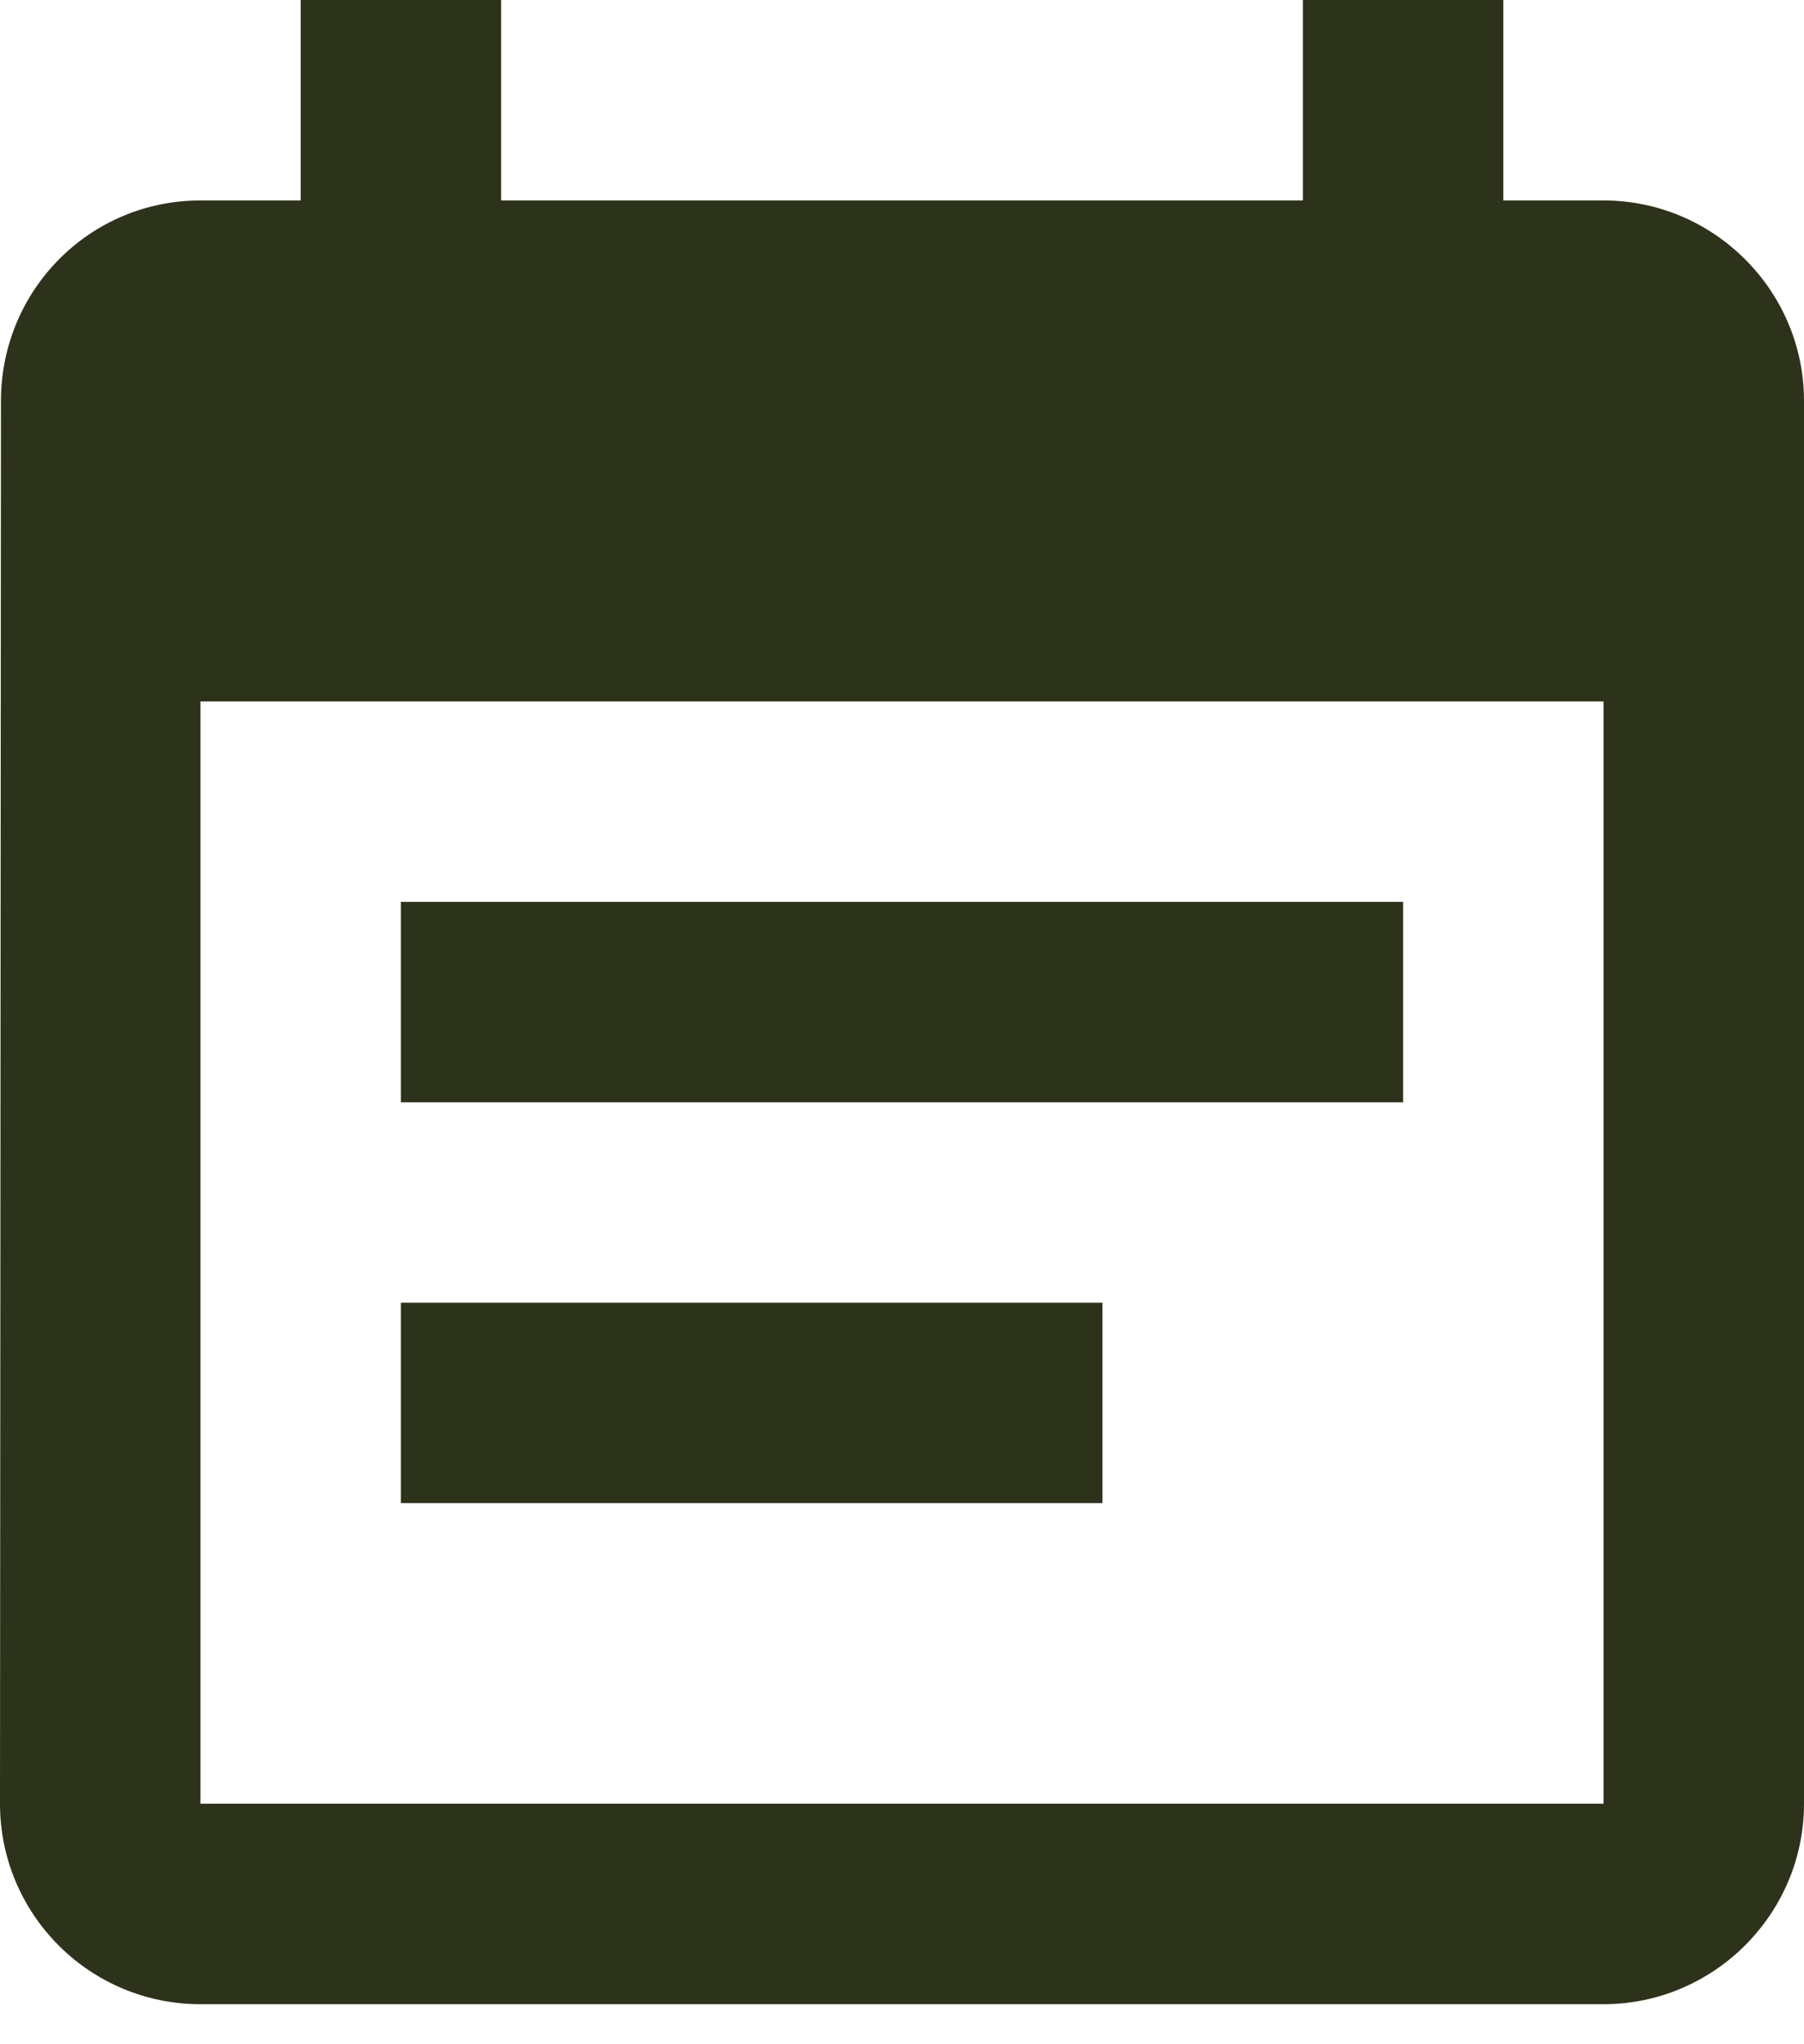<svg width="15" height="17" viewBox="0 0 15 17" fill="none" xmlns="http://www.w3.org/2000/svg">
<path d="M11.667 7.5H3.333V9.167H11.667V7.5ZM13.333 1.667H12.5V0H10.833V1.667H4.167V0H2.5V1.667H1.667C0.742 1.667 0.008 2.417 0.008 3.333L0 15C0 15.917 0.742 16.667 1.667 16.667H13.333C14.25 16.667 15 15.917 15 15V3.333C15 2.417 14.25 1.667 13.333 1.667ZM13.333 15H1.667V5.833H13.333V15ZM9.167 10.833H3.333V12.5H9.167V10.833Z" fill="#2D331B"/>
</svg>
